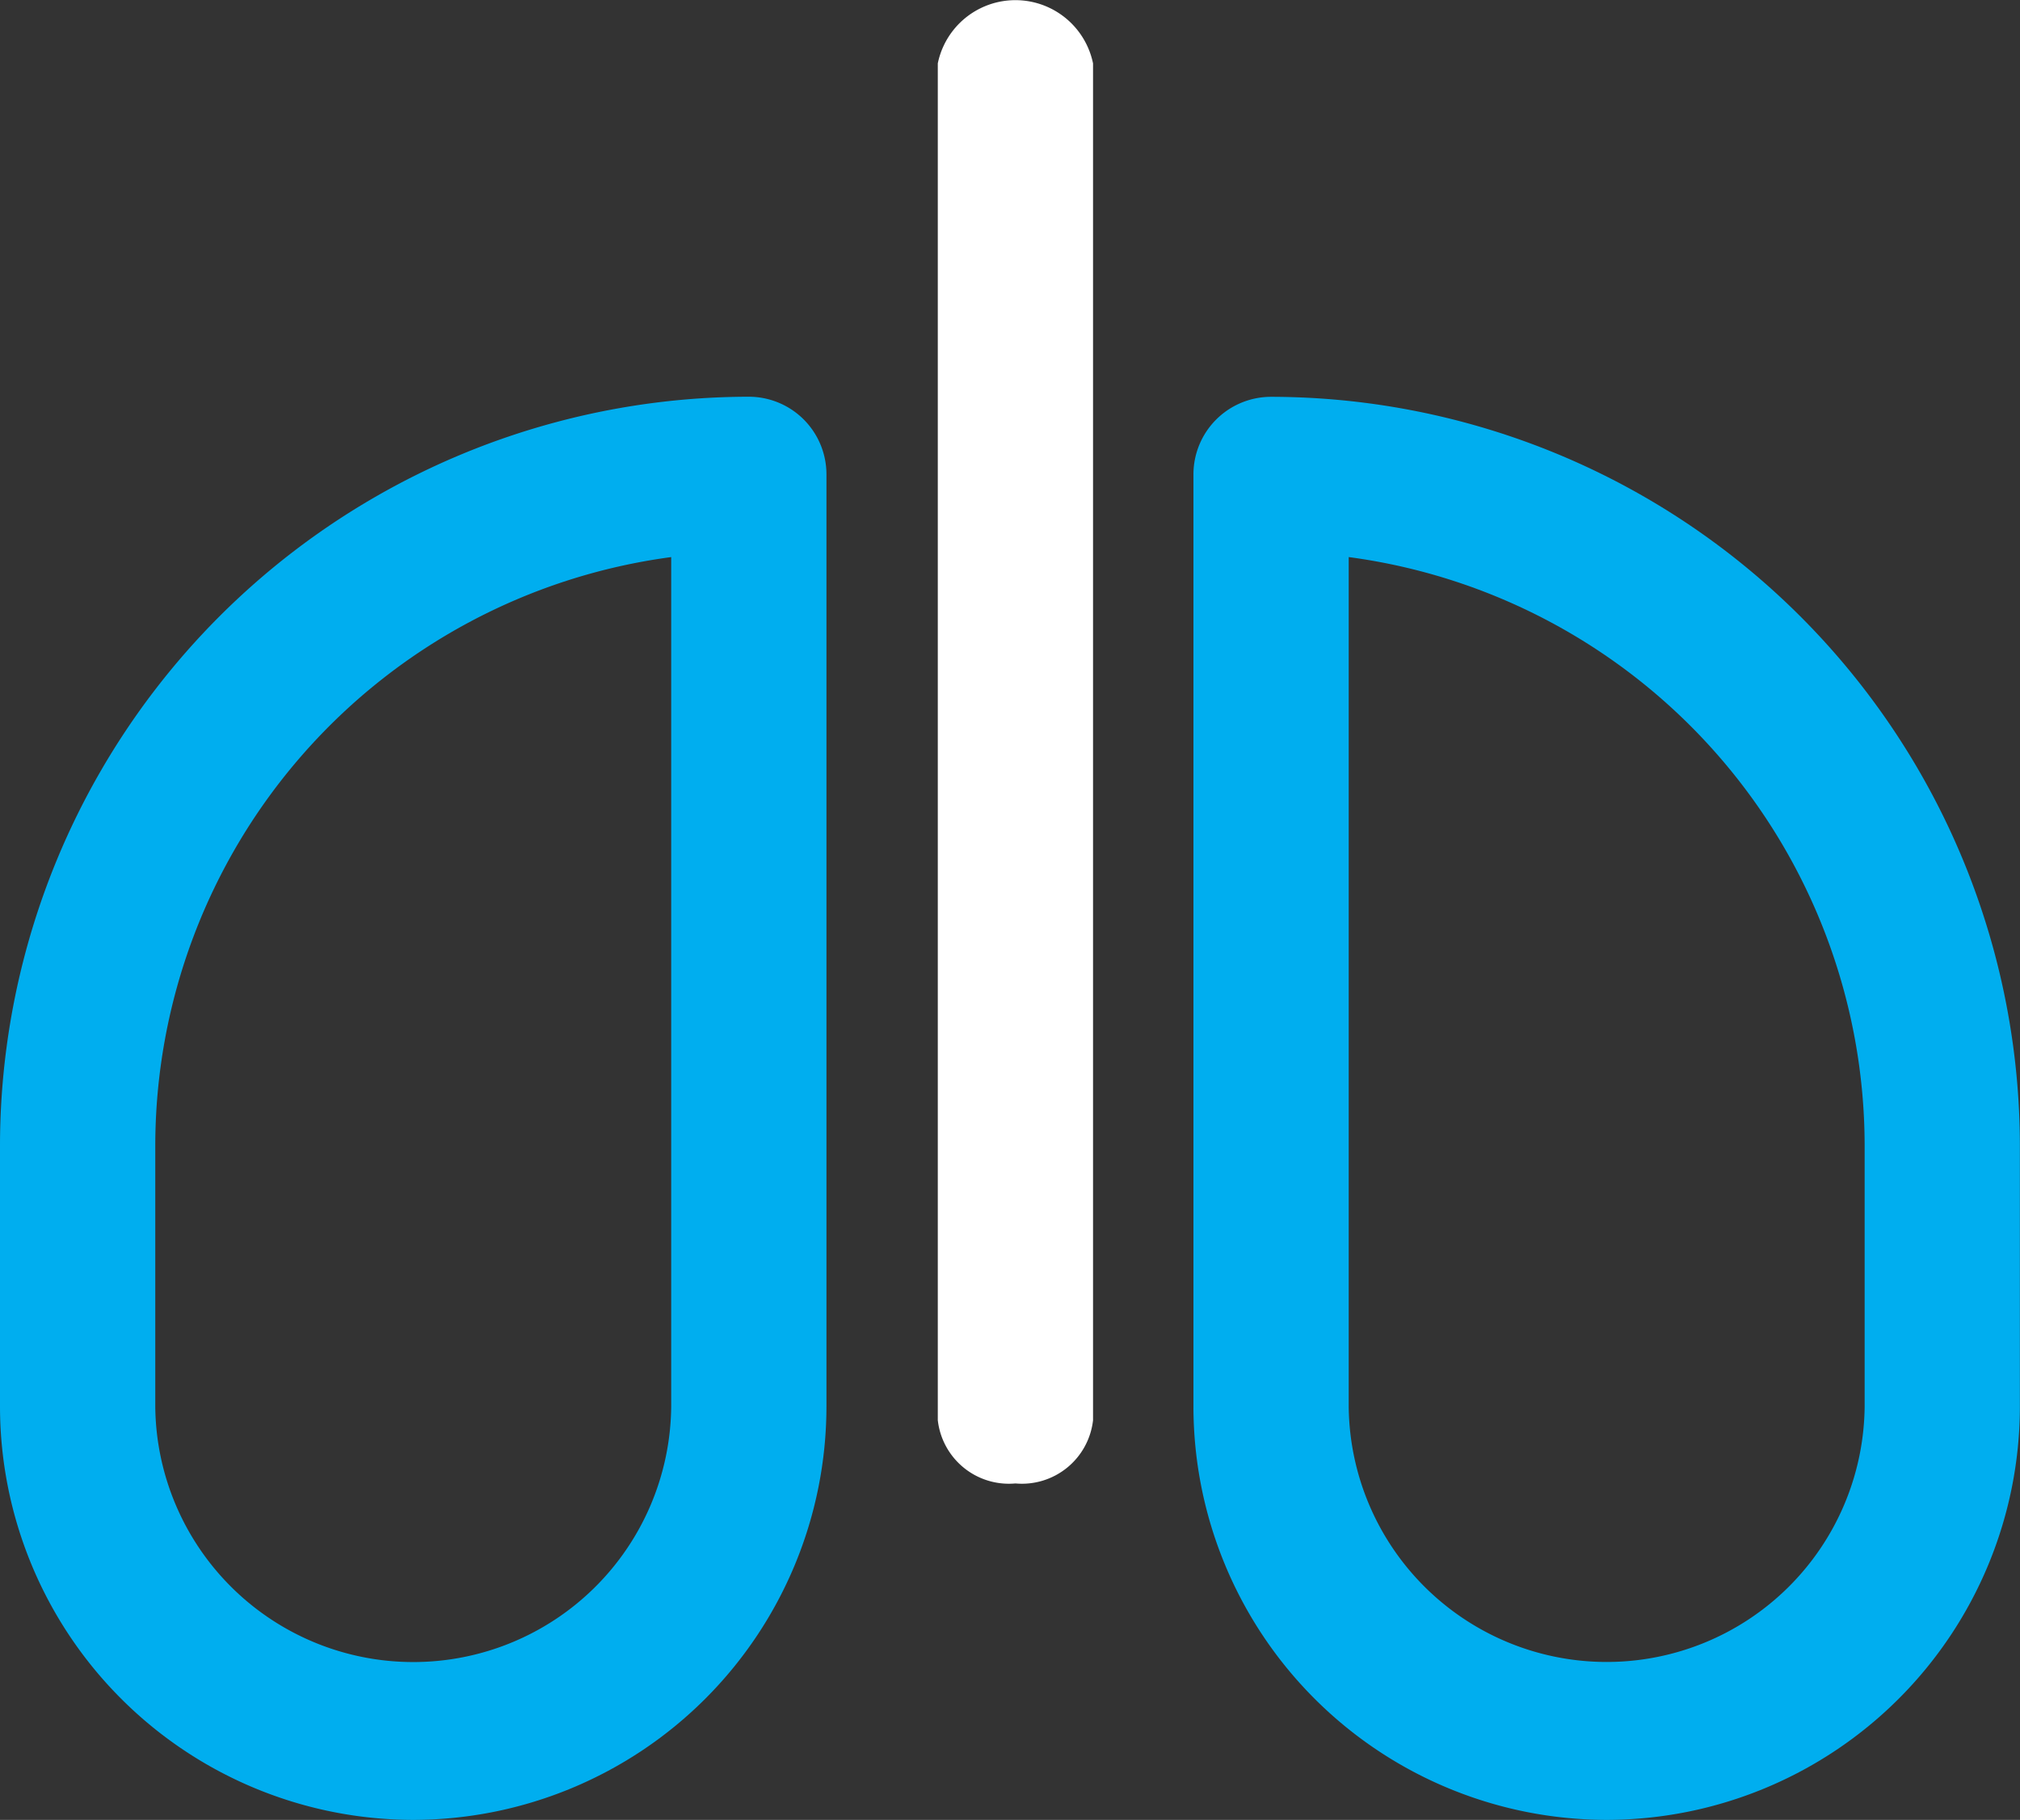 <svg xmlns="http://www.w3.org/2000/svg" width="71.082" height="64.055" viewBox="0 0 71.082 64.055"><rect x="0" y="0" width="71.082" height="64.055" fill="#333333" stroke="none"/><defs><style>.a{fill:#00aeef;}.b{fill:#fff;}</style></defs><g transform="translate(-1376 -2295.04)"><g transform="translate(1418 2309.007)"><path class="a" d="M1140,170.308a14.558,14.558,0,0,1-14.541-14.541V122.952a2.732,2.732,0,0,1,2.732-2.732,26.38,26.38,0,0,1,26.35,26.35v9.2A14.558,14.558,0,0,1,1140,170.308Zm-9.077-44.447v29.906a9.078,9.078,0,0,0,18.155,0v-9.2A20.919,20.919,0,0,0,1130.926,125.861Z" transform="translate(-1125.463 -120.22)"/></g><g transform="translate(1376 2309.007)"><path class="a" d="M1081.092,170.308a14.558,14.558,0,0,1-14.541-14.541v-9.2a26.38,26.38,0,0,1,26.35-26.35,2.732,2.732,0,0,1,2.732,2.732v32.816A14.558,14.558,0,0,1,1081.092,170.308Zm9.078-44.447a20.919,20.919,0,0,0-18.155,20.709v9.2a9.078,9.078,0,0,0,18.155,0Z" transform="translate(-1066.551 -120.22)"/></g><g transform="translate(1409 2295.04)"><path class="b" d="M1116.031,142.682a2.518,2.518,0,0,1-2.732-2.227V92.7a2.789,2.789,0,0,1,5.463,0v47.759A2.518,2.518,0,0,1,1116.031,142.682Z" transform="translate(-1113.299 -90.469)"/></g></g></svg>